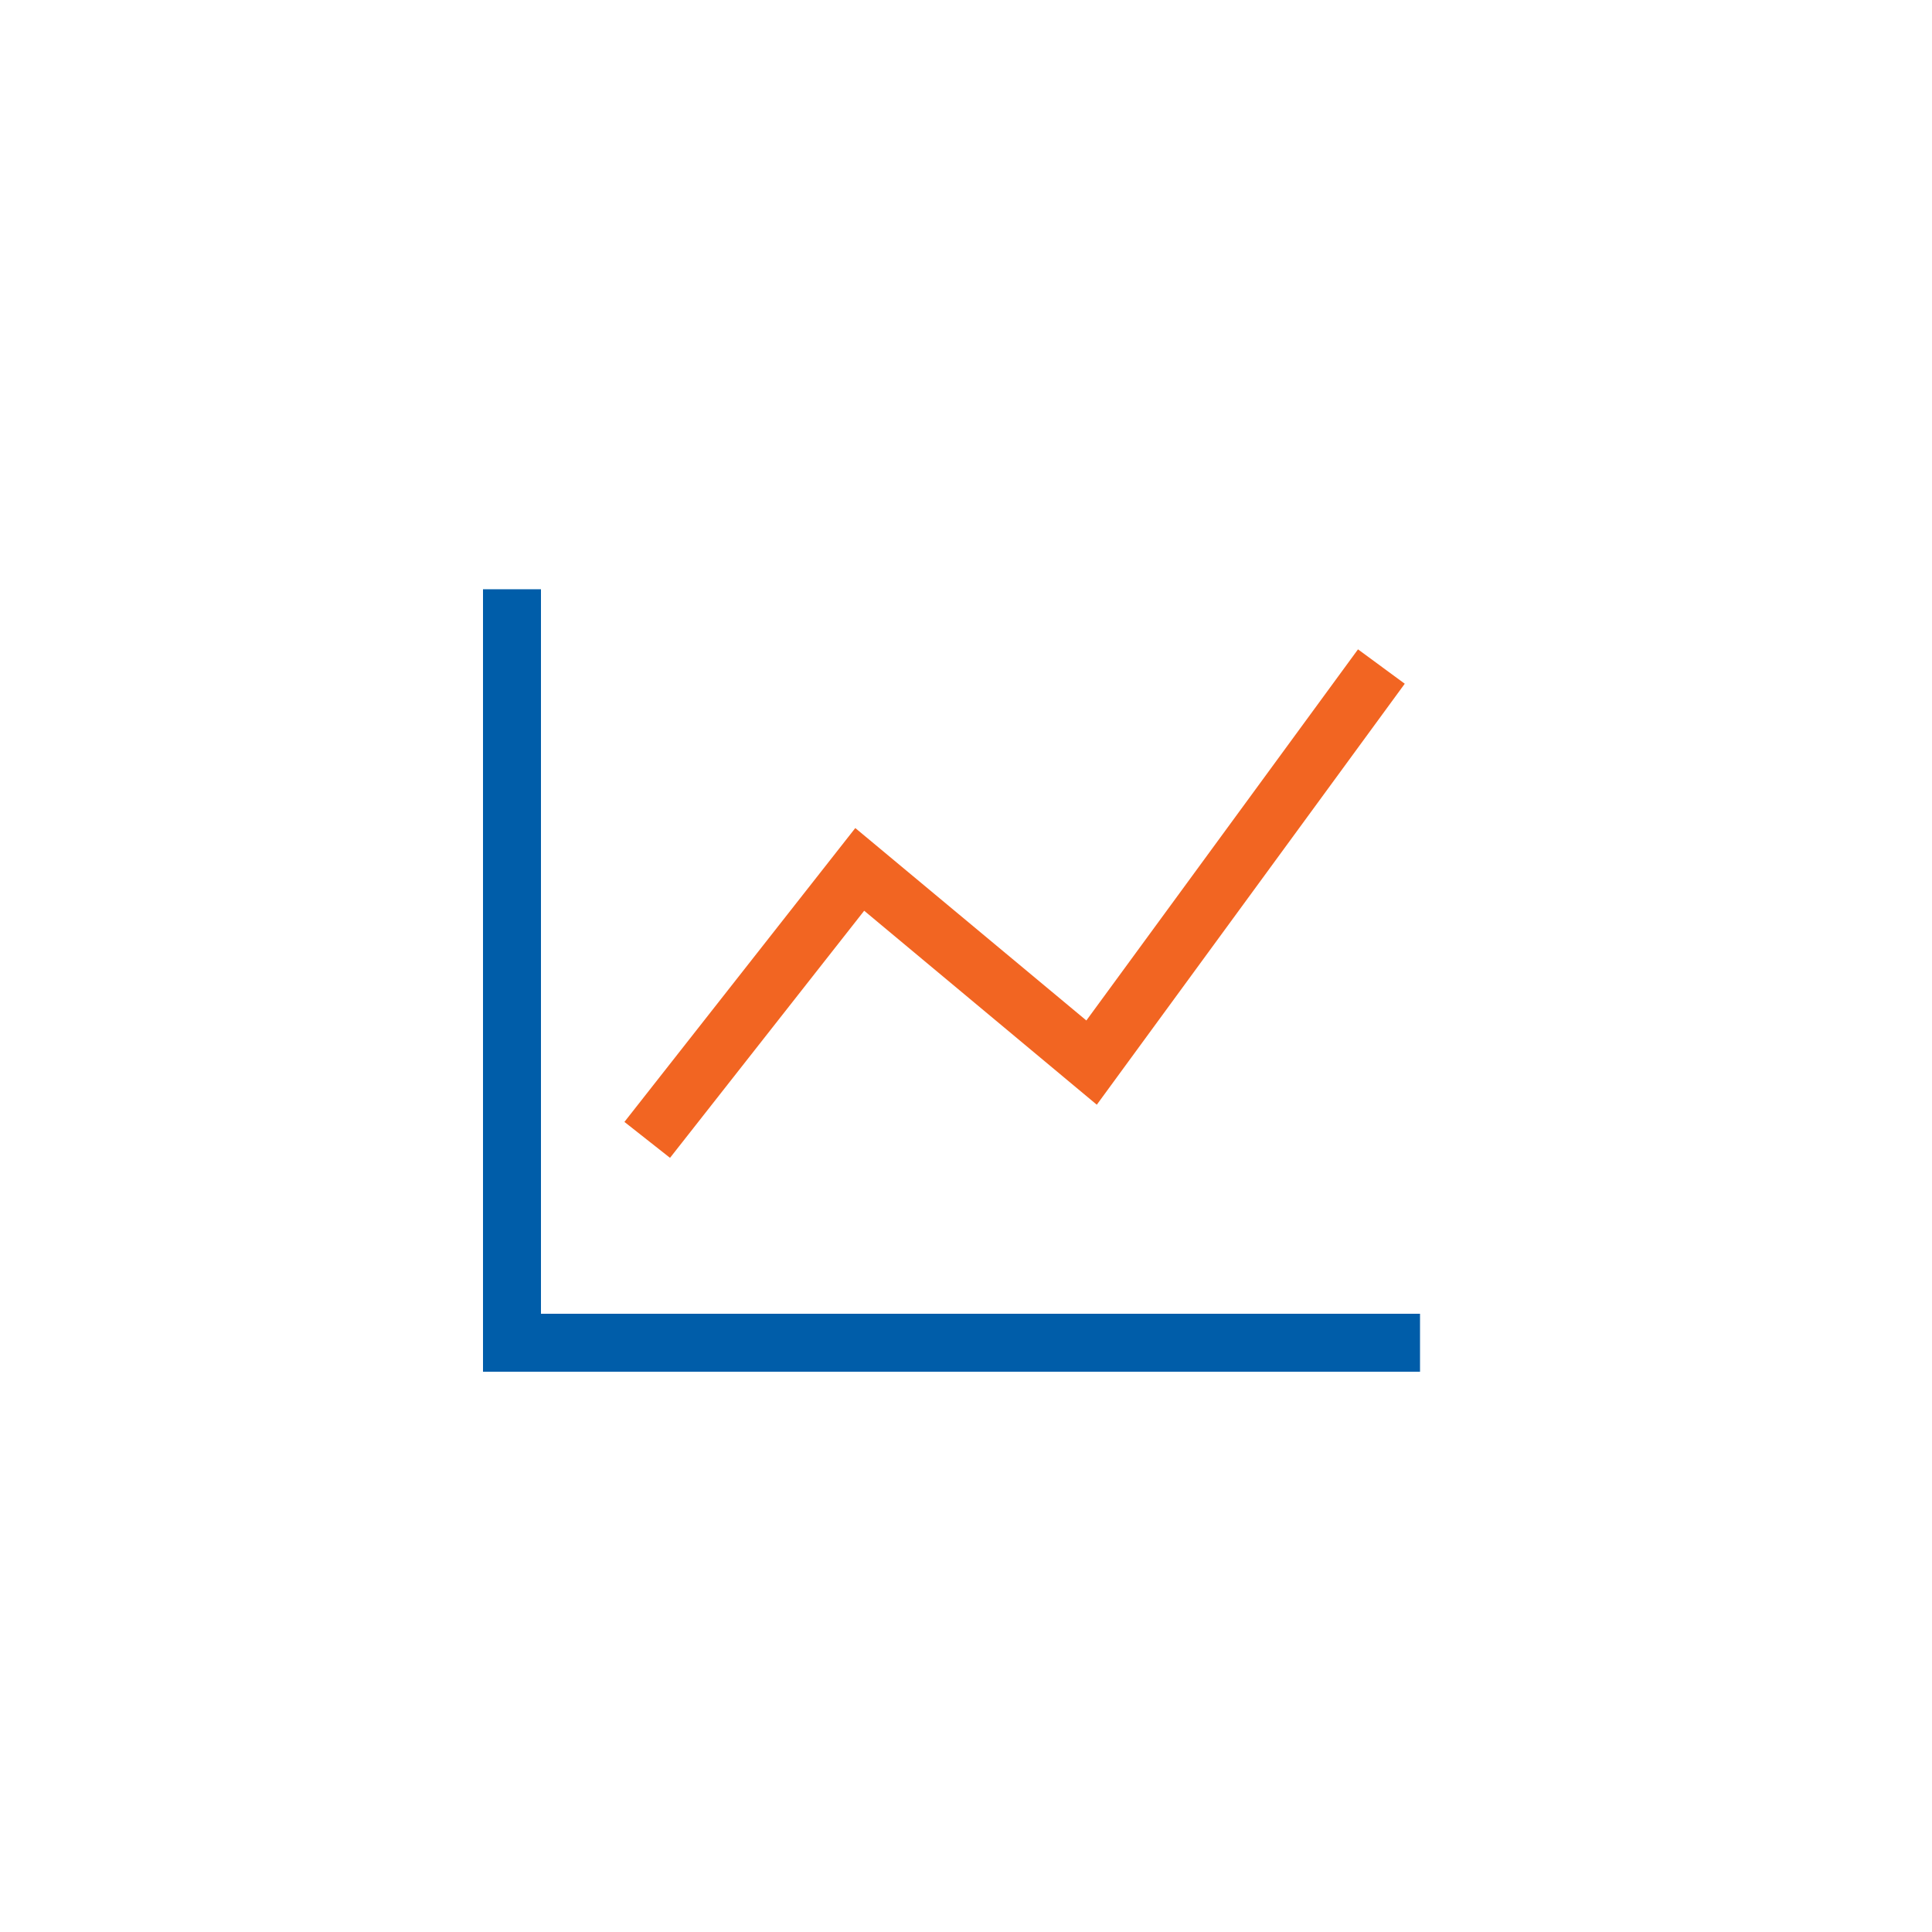 <?xml version="1.0" encoding="utf-8"?>
<!-- Generator: Adobe Illustrator 28.1.0, SVG Export Plug-In . SVG Version: 6.00 Build 0)  -->
<svg version="1.1" id="Layer_1" xmlns="http://www.w3.org/2000/svg" xmlns:xlink="http://www.w3.org/1999/xlink" x="0px" y="0px"
	 viewBox="0 0 100 100" style="enable-background:new 0 0 100 100;" xml:space="preserve">
<style type="text/css">
	.st0{fill:#005DA9;}
	.st1{fill:#F26522;}
	.st2{fill-rule:evenodd;clip-rule:evenodd;fill:#F26522;}
</style>
<g id="Line_Chart_00000023962146120579313000000009773938097637667512_">
	<g>
		<polygon class="st1" points="34.68,59.93 32.32,58.07 44.27,42.86 56.23,52.82 70.29,33.61 72.71,35.39 56.77,57.18 44.73,47.14 
					"/>
	</g>
	<g>
		<polygon class="st0" points="73.5,71 25,71 25,30.5 28,30.5 28,68 73.5,68 		"/>
	</g>
</g>
</svg>
